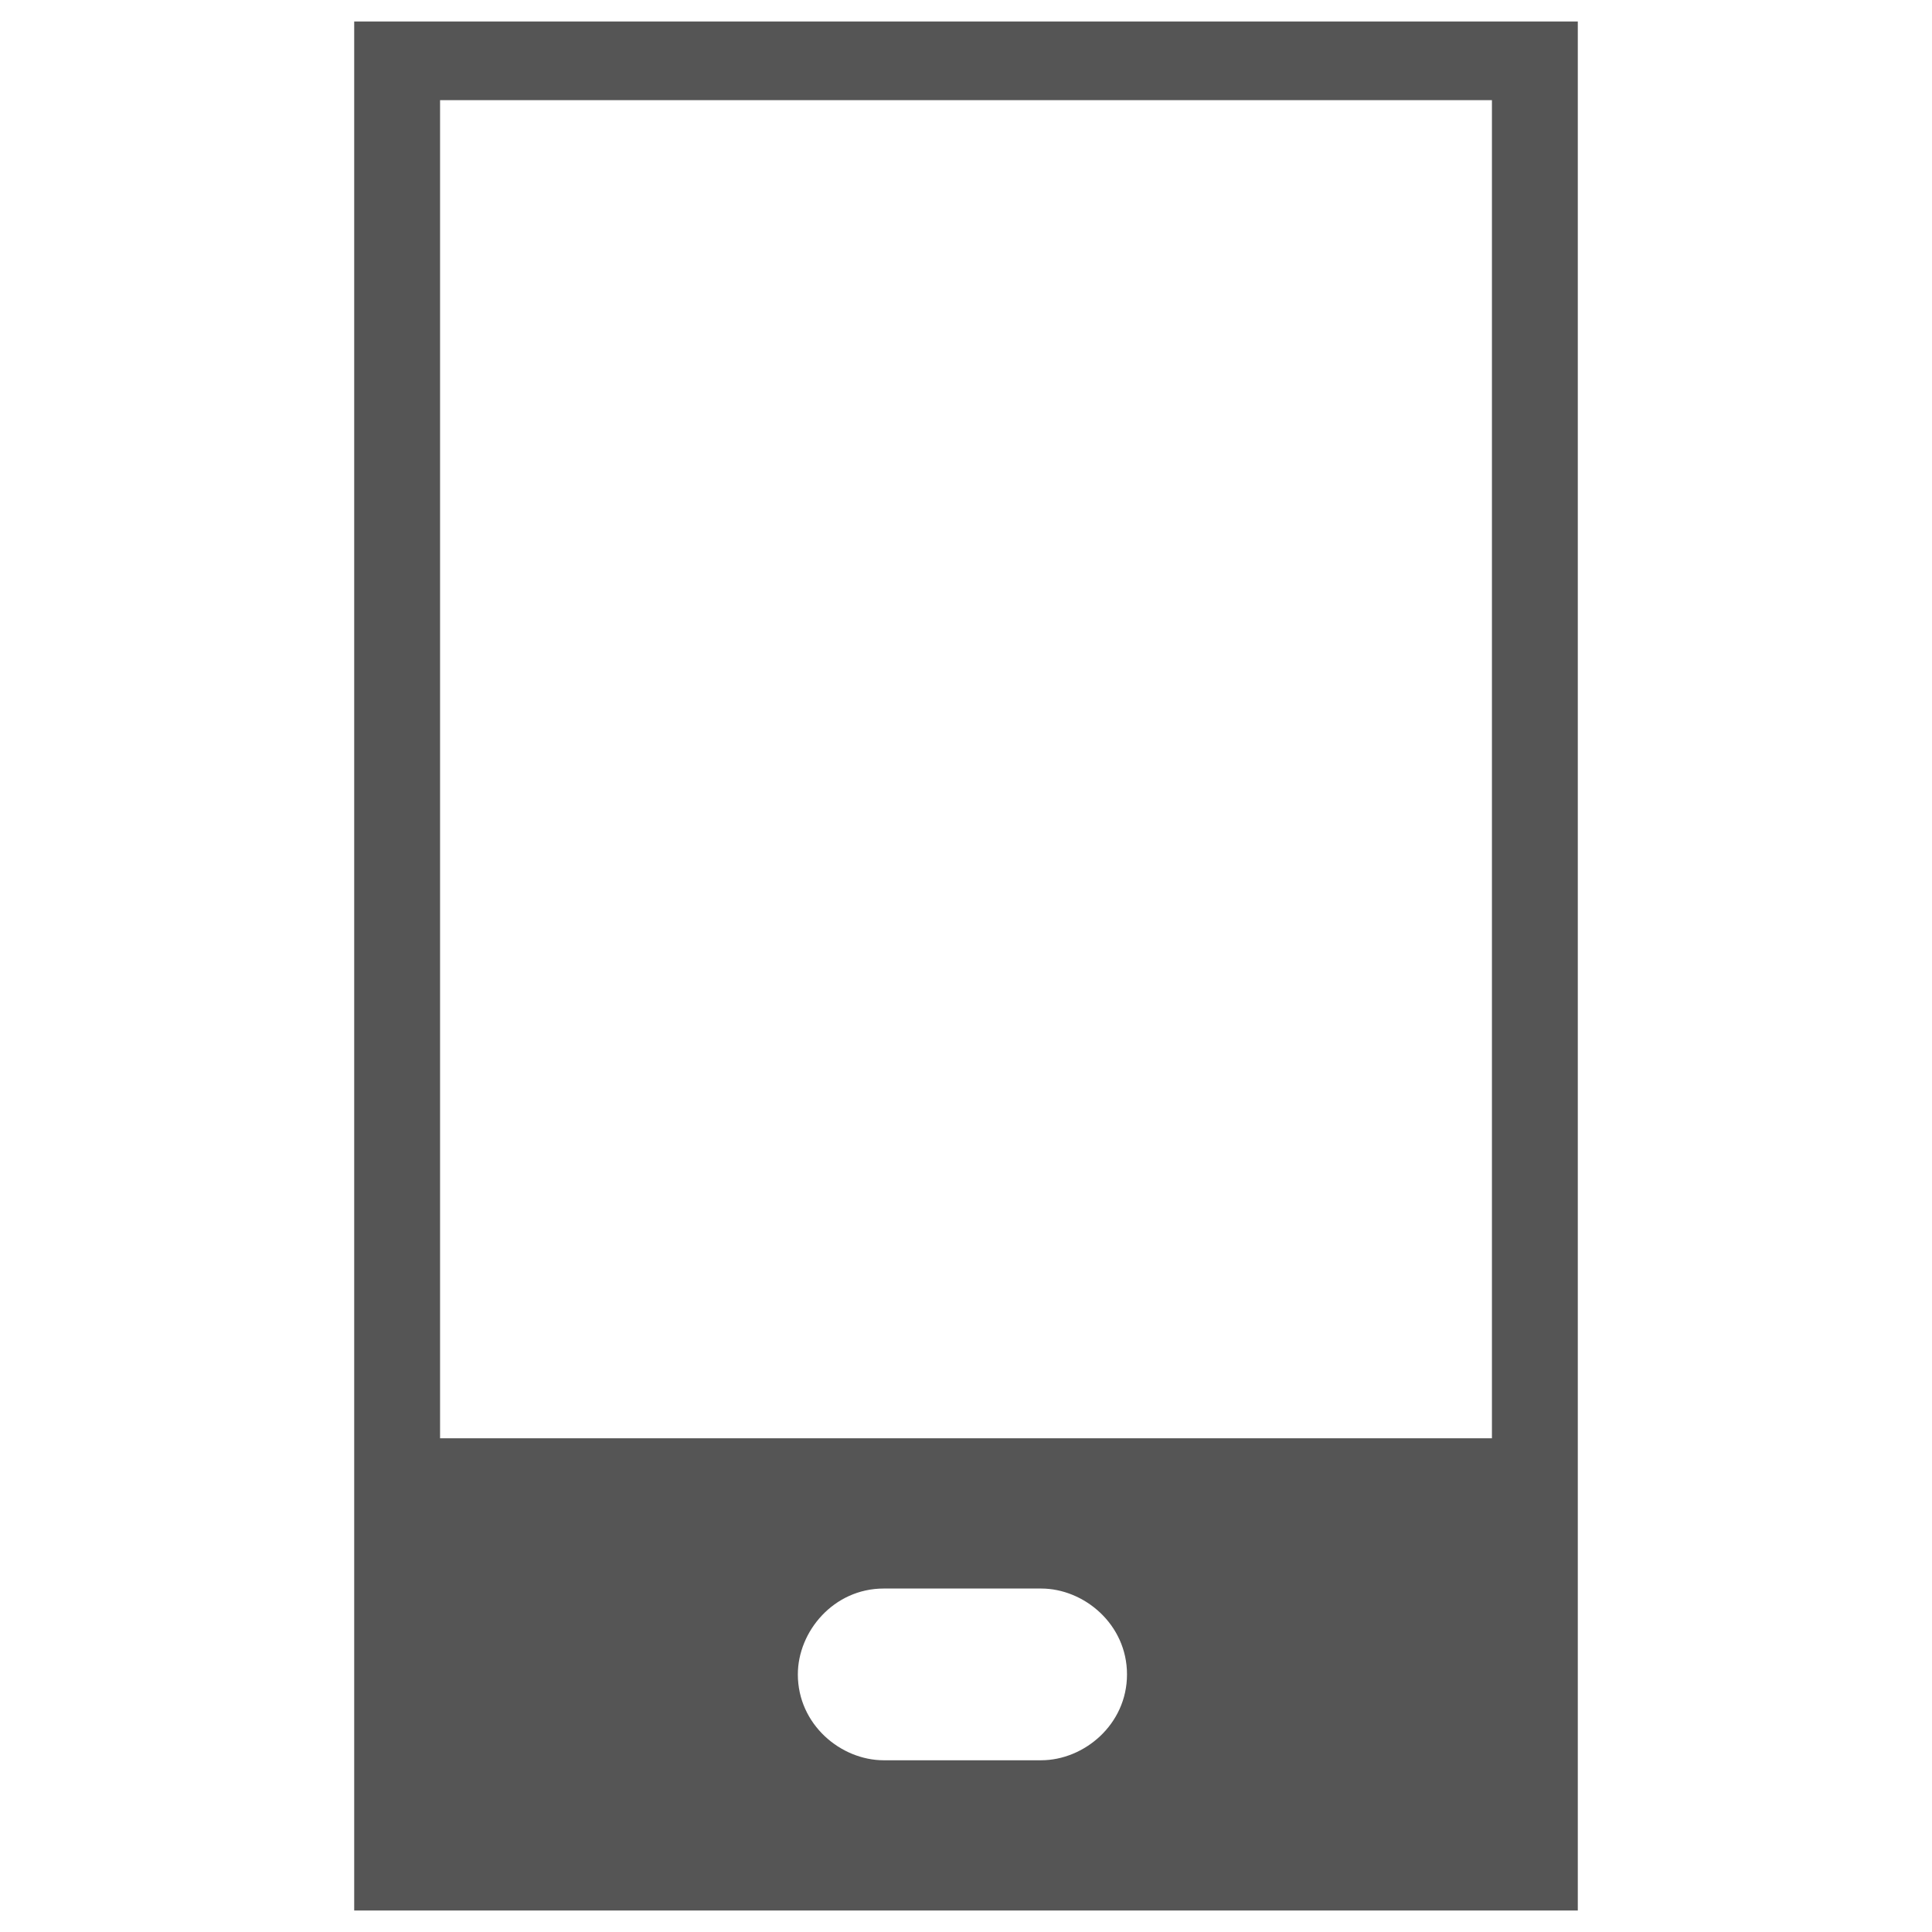 <svg xmlns="http://www.w3.org/2000/svg" width="27" height="27"><path d="M4.95.3v26.4h17.1V.3H4.95zm9.6 24.3h-2.2c-.6 0-1.2-.5-1.2-1.2 0-.6.5-1.2 1.2-1.2h2.2c.6 0 1.2.5 1.2 1.2s-.6 1.2-1.2 1.2zm-8.4-4.5V1.4h14.7v18.7H6.15z" fill="#555"/></svg>